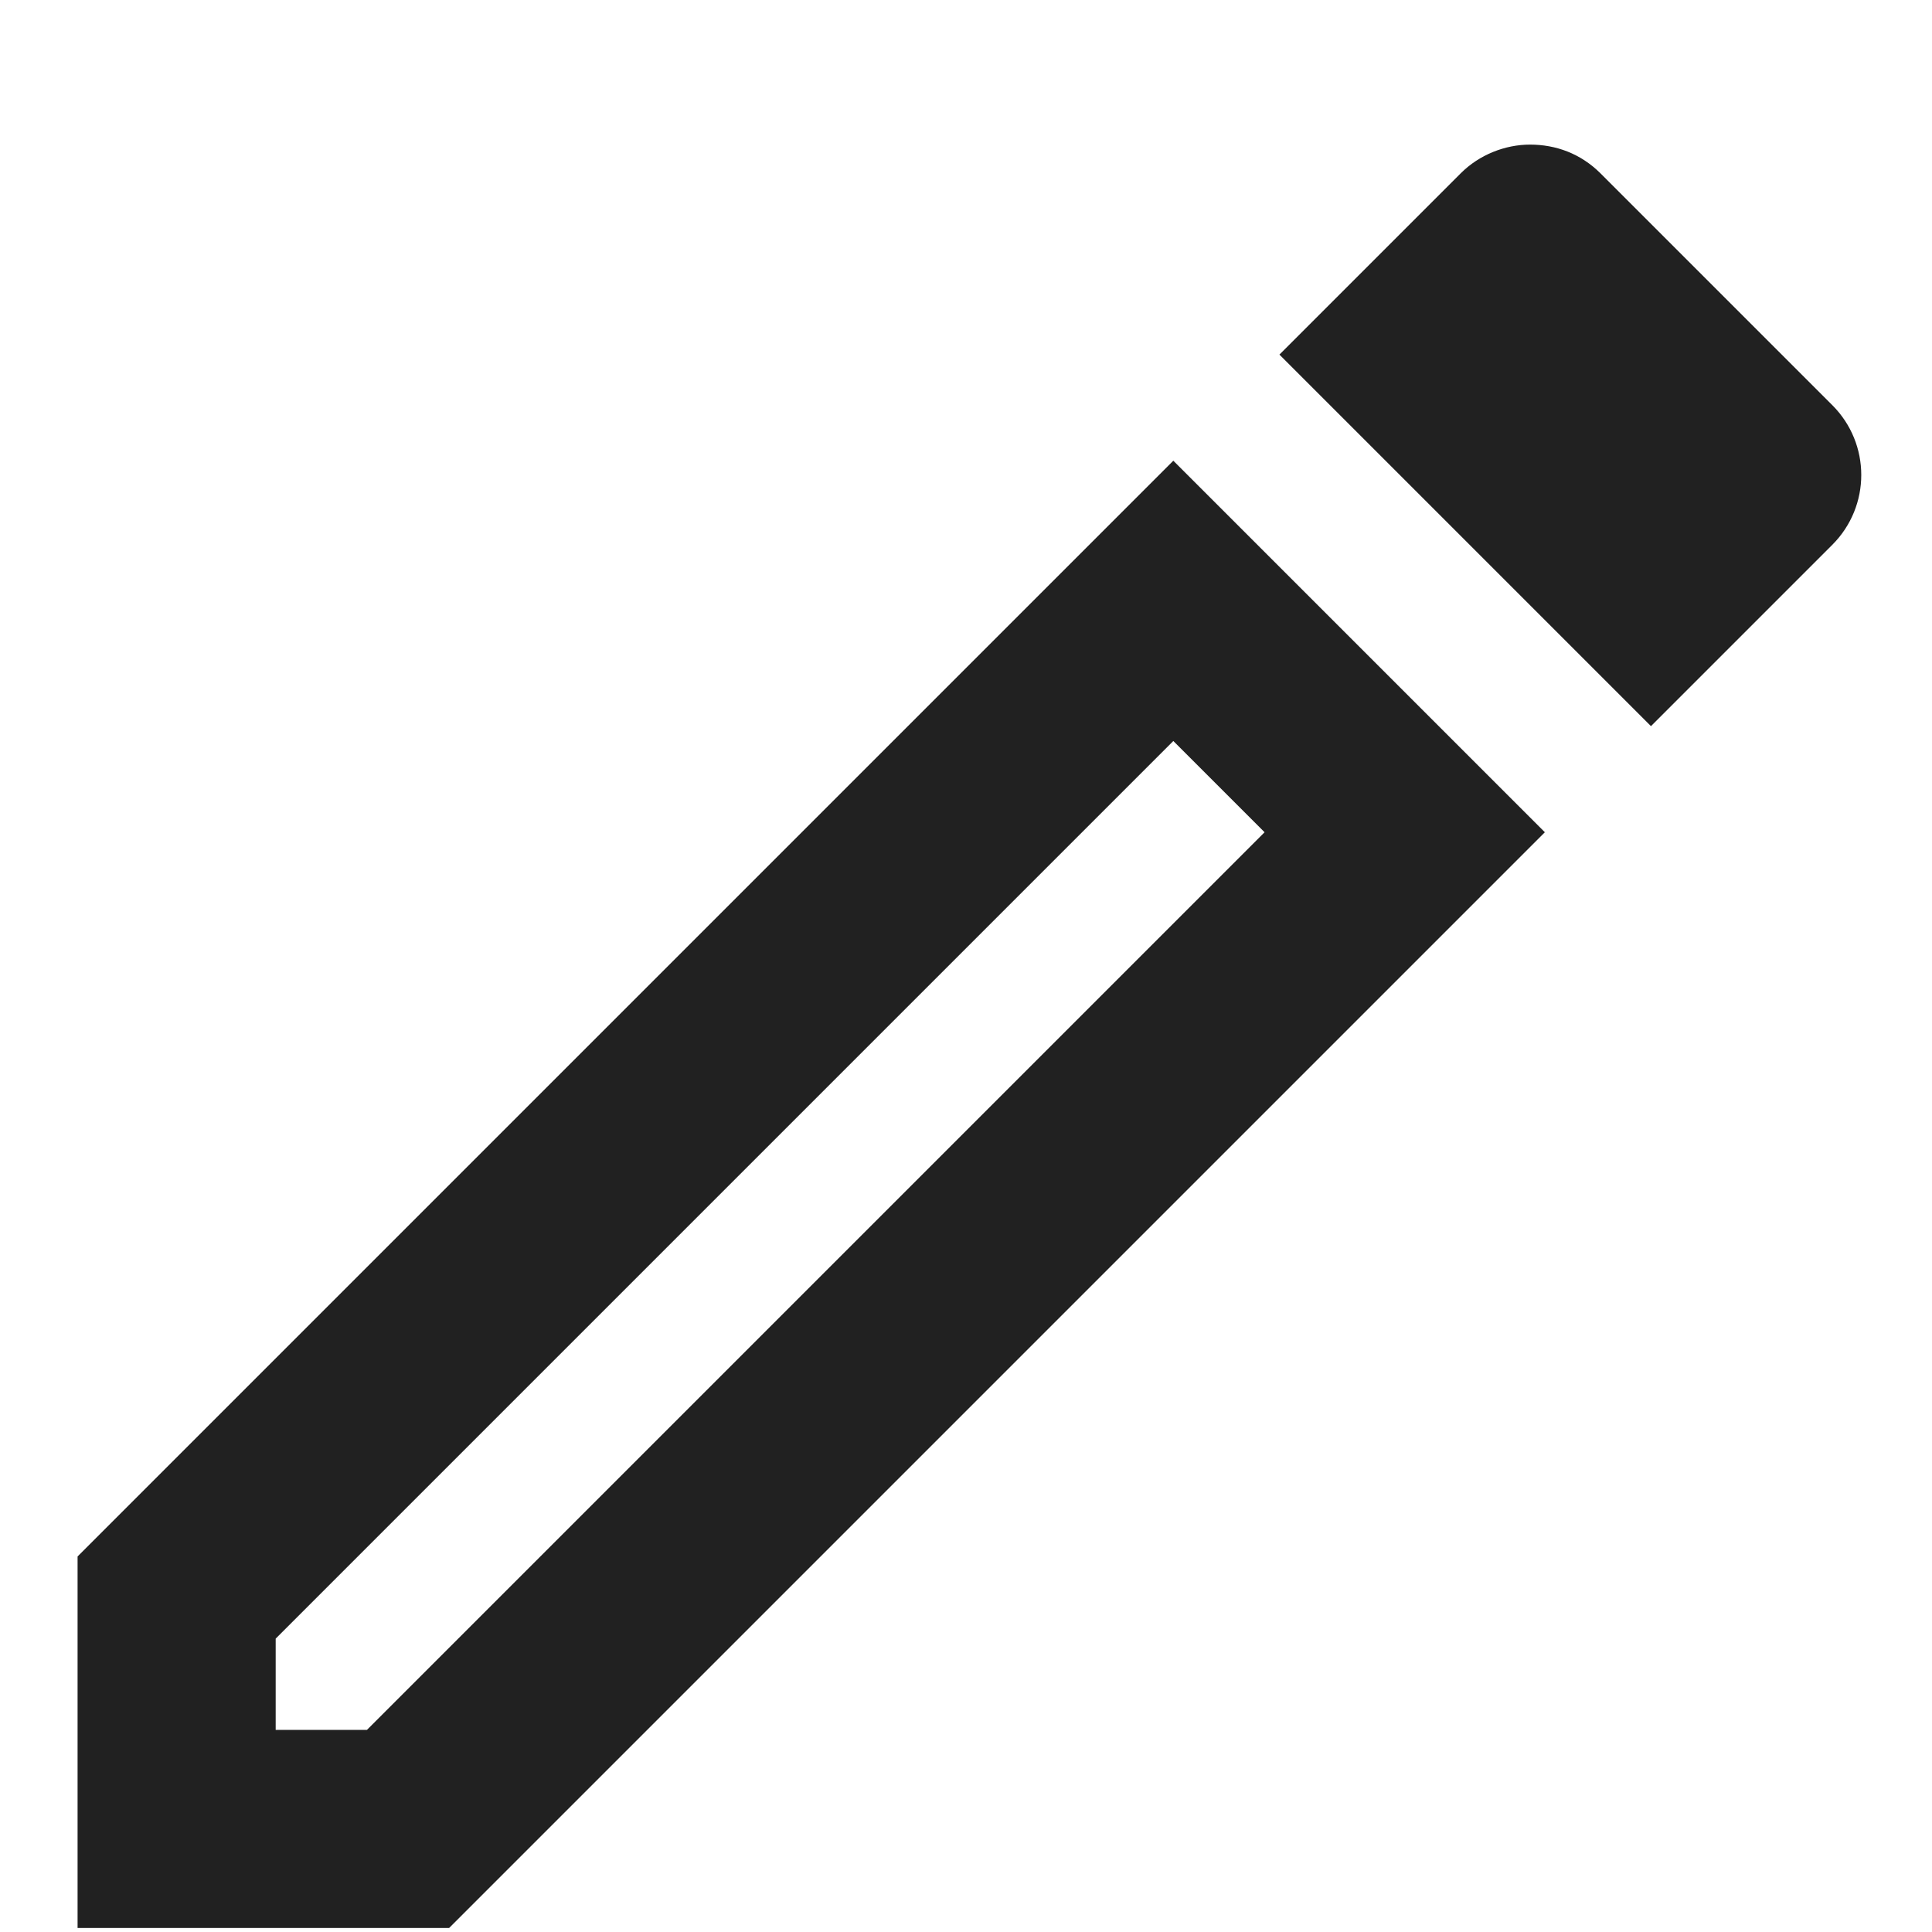 <svg width="13" height="13" viewBox="0 0 13 13" fill="none" xmlns="http://www.w3.org/2000/svg">
<path fill-rule="evenodd" clip-rule="evenodd" d="M10.295 0.973C10.129 0.973 9.955 1.04 9.829 1.166L8.609 2.386L11.109 4.886L12.329 3.666C12.589 3.406 12.589 2.986 12.329 2.726L10.769 1.166C10.635 1.033 10.469 0.973 10.295 0.973ZM7.895 4.986L8.509 5.6L2.469 11.64H1.855V11.026L7.895 4.986ZM0.522 10.473L7.895 3.1L10.395 5.6L3.022 12.973H0.522V10.473Z" fill="black" fill-opacity="0.87"/>
</svg>
